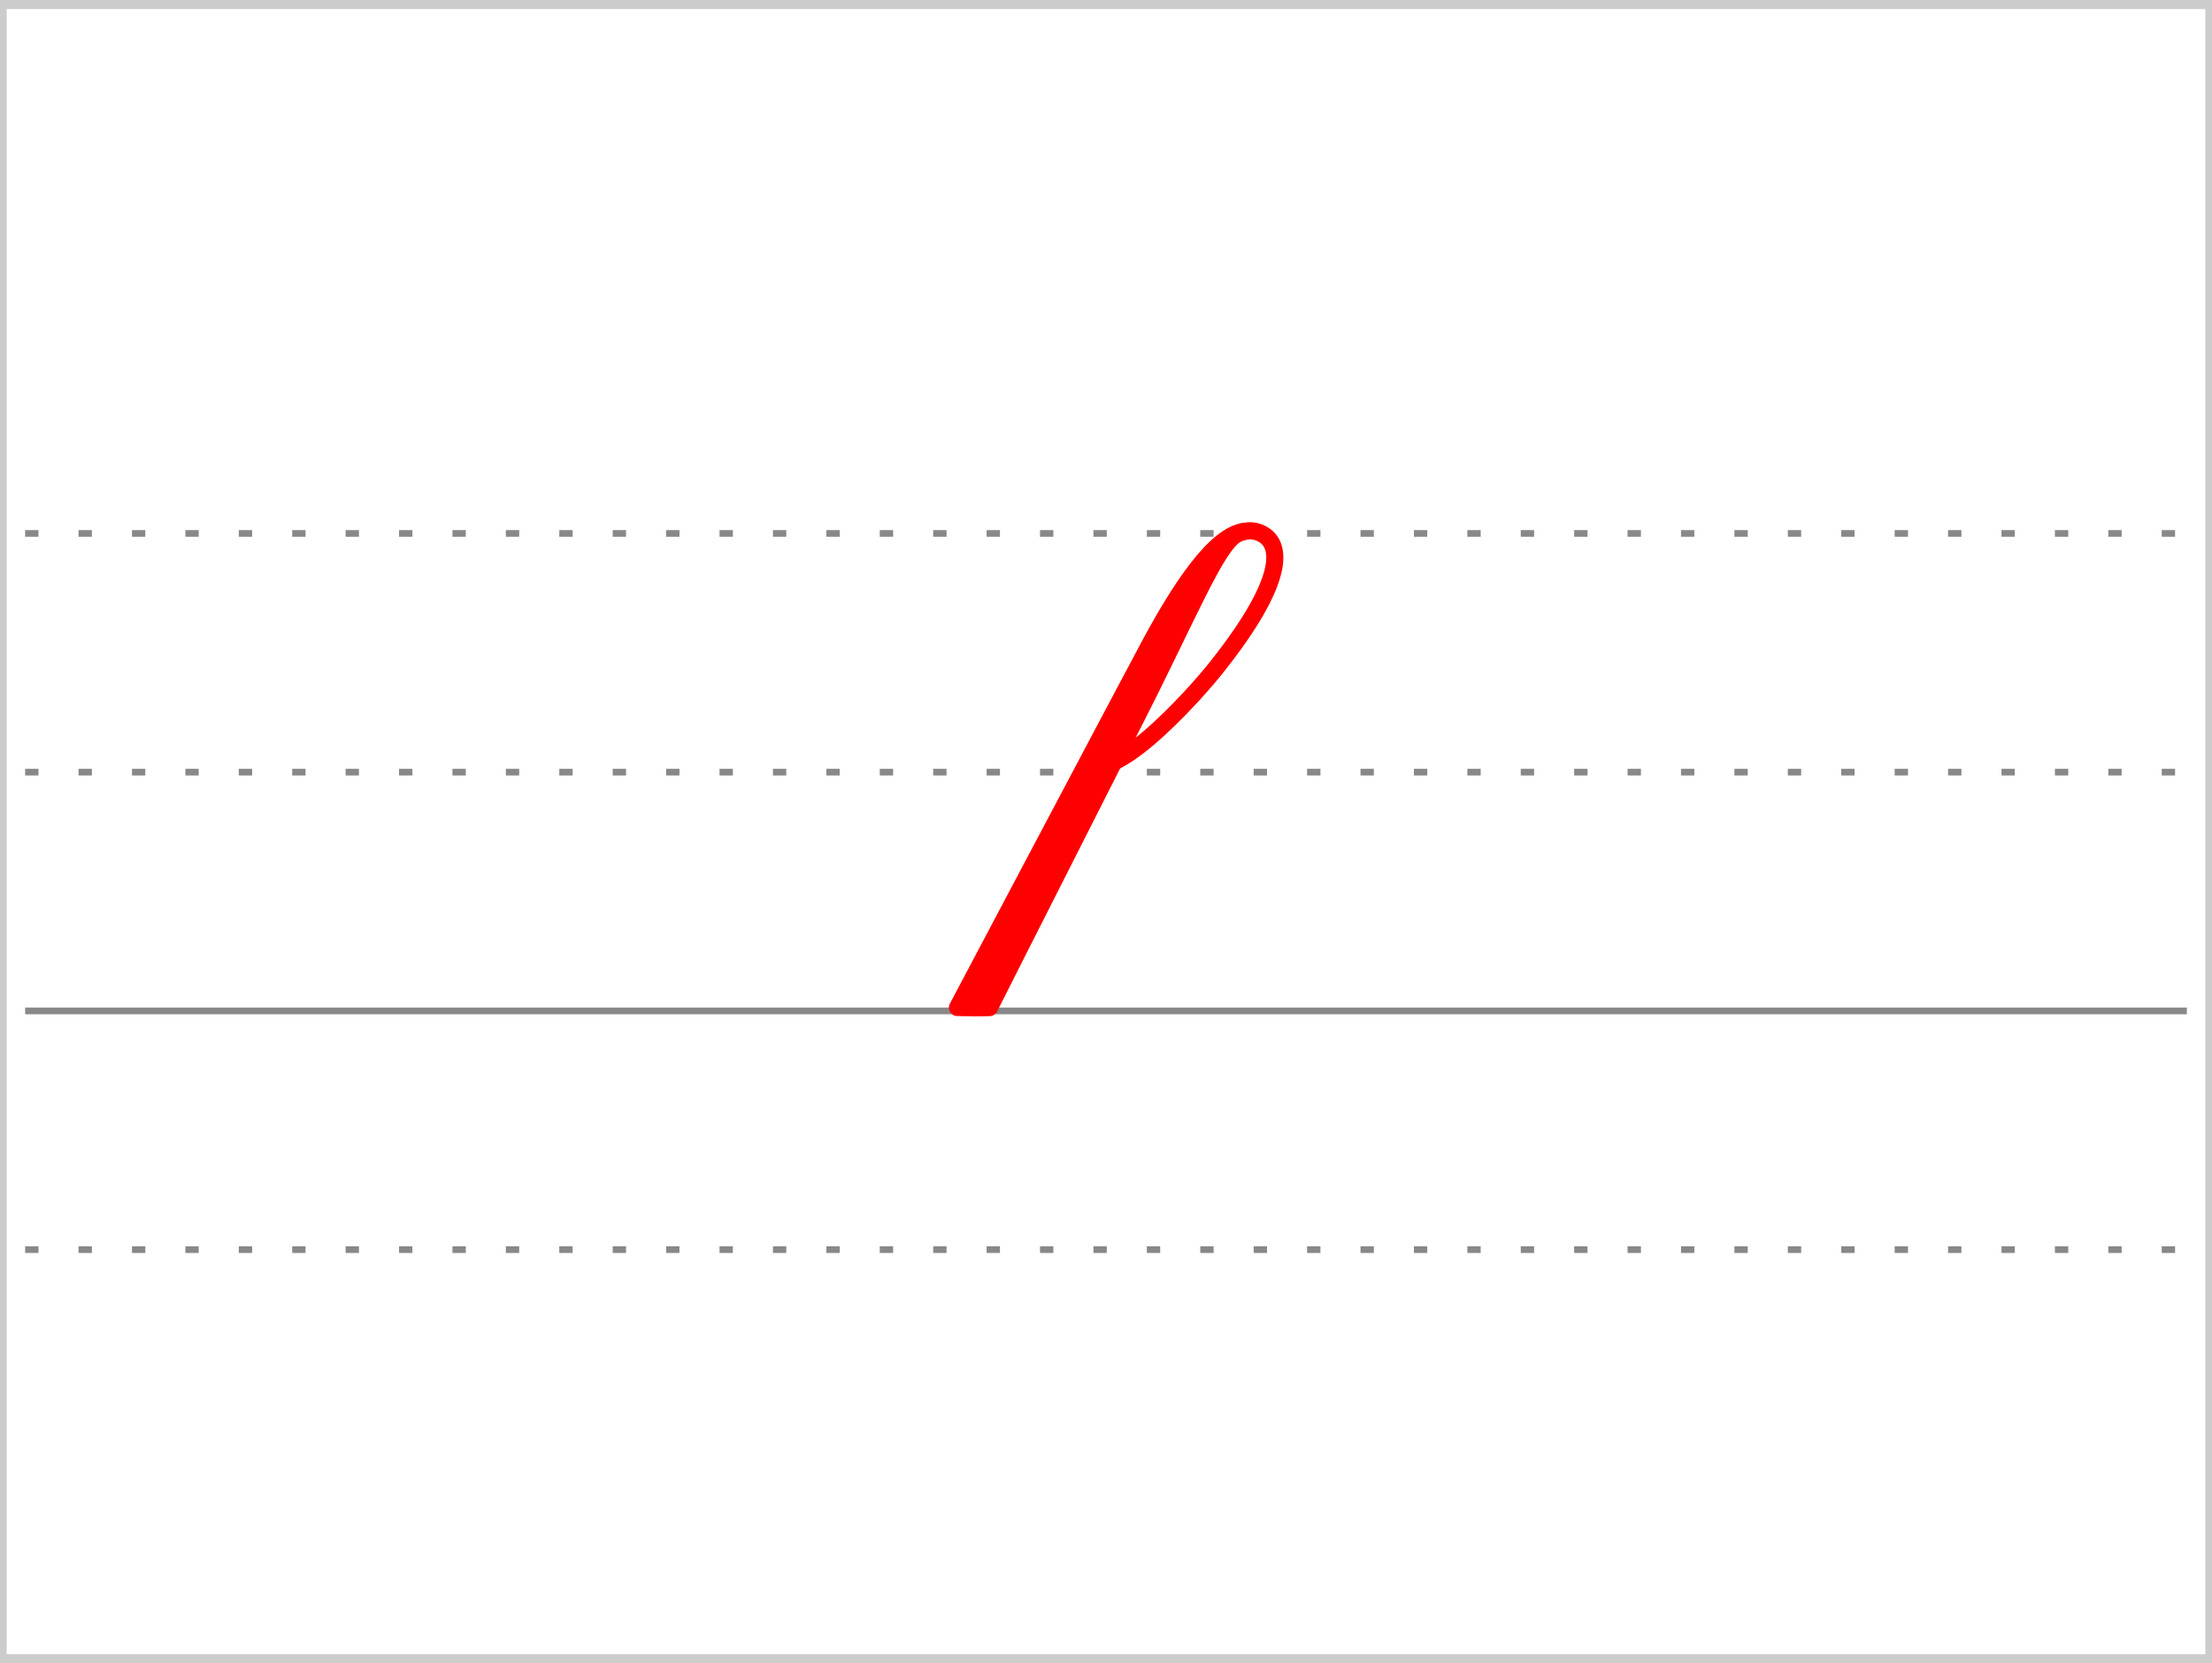 <?xml version="1.0" encoding="UTF-8"?>
<!-- Created with Stenogenerator -->
<!-- by Jens Christian Wawrczeck -->
<!-- Version: [2020-01-19 (10)] -->

<svg
xmlns="http://www.w3.org/2000/svg"
xmlns:xlink="http://www.w3.org/1999/xlink"
width="468"
height="352"
viewBox="0 0 88 66" >
<rect x="0" y="0" width="88" height="66" fill="#333333" stroke="none"/>
<title>fr+f</title>
<defs>
<style type="text/css"><![CDATA[path{fill:none;stroke:#000000;stroke-width:0.68;stroke-linecap:round;stroke-linejoin:round;stroke-miterlimit:4;stroke-opacity:1;stroke-dasharray:none}#r{stroke:#ff0000}#g{stroke:#00ff00}#b{stroke:#0000ff}#c{stroke:#00ffff}#m{stroke:#ff00ff}#y{stroke:#ffff00}#n{stroke:#cc4400}#u{stroke:#999999}#w{stroke:#ffffff}]]></style>
<symbol id="Lg" ><path d="m 0,0 86,0" style="color:#000000;fill:none;stroke:#888888;stroke-width:0.531;stroke-linecap:butt;stroke-linejoin:miter;stroke-miterlimit:4;stroke-opacity:1;stroke-dasharray:0.531, 1.594;stroke-dashoffset:0;marker:none;visibility:visible;display:inline;overflow:visible;enable-background:accumulate" /></symbol>
<symbol id="Ld" ><path d="m 0,0 86,0" style="color:#000000;fill:none;stroke:#888888;stroke-width:0.531;stroke-linecap:butt;stroke-linejoin:miter;stroke-miterlimit:4;stroke-opacity:1;stroke-dasharray:none;stroke-dashoffset:0;marker:none;visibility:visible;display:inline;overflow:visible;enable-background:accumulate" /></symbol>
<symbol id="ID1" >
<title>fr+f</title>
<path d="m 6.229,28.5 l -2.691,4.75 -2.5,4.75 -1.037,4.75 0,4.75 7.446,0 2.478,-4.75 3.218,-4.75 0.892,-4.75 0,-4.75 z" style="fill:#ffffff;fill-opacity:0;stroke:none" />
<path id="r" d="m 6.925,37.861 c 0.162,-0.032 0.34,-0.1 0.53,-0.197 1.054,-0.539 2.418,-1.948 3.091,-2.69 0.363,-0.4 0.673,-0.767 0.891,-1.043 2.728,-3.439 2.561,-4.814 1.846,-5.247 -0.767,-0.465 -1.62,0.146 -2.229,1.296 -1.027,1.938 -7.839,14.702 -9.329,17.519" /><path id="r" d="m 1.108,47.5 c 0.939,-1.769 7.278,-13.759 7.704,-14.543 1.111,-2.046 2.54,-4.305 3.744,-4.408 -0.858,-0.017 -1.669,2.053 -3.823,6.397 -0.414,0.835 -5.663,11.179 -6.351,12.555 -0.409,0.014 -0.649,0.006 -1.138,0" />
</symbol>
</defs>
<g>
<title>fr+f</title>
<rect x ="0" y ="0" width ="88" height ="66" rx ="0" ry ="0" style="stroke:#cccccc;stroke-width:0.531;fill:#ffffff;" />
</g>
<use x="1" y="21" xlink:href="#Lg" />
<use x="1" y="30.5" xlink:href="#Lg" />
<use x="1" y="49.5" xlink:href="#Lg" />
<use x="1" y="40" xlink:href="#Ld" />
<use x="36.983" y="-7.5" xlink:href="#ID1" />
</svg>

